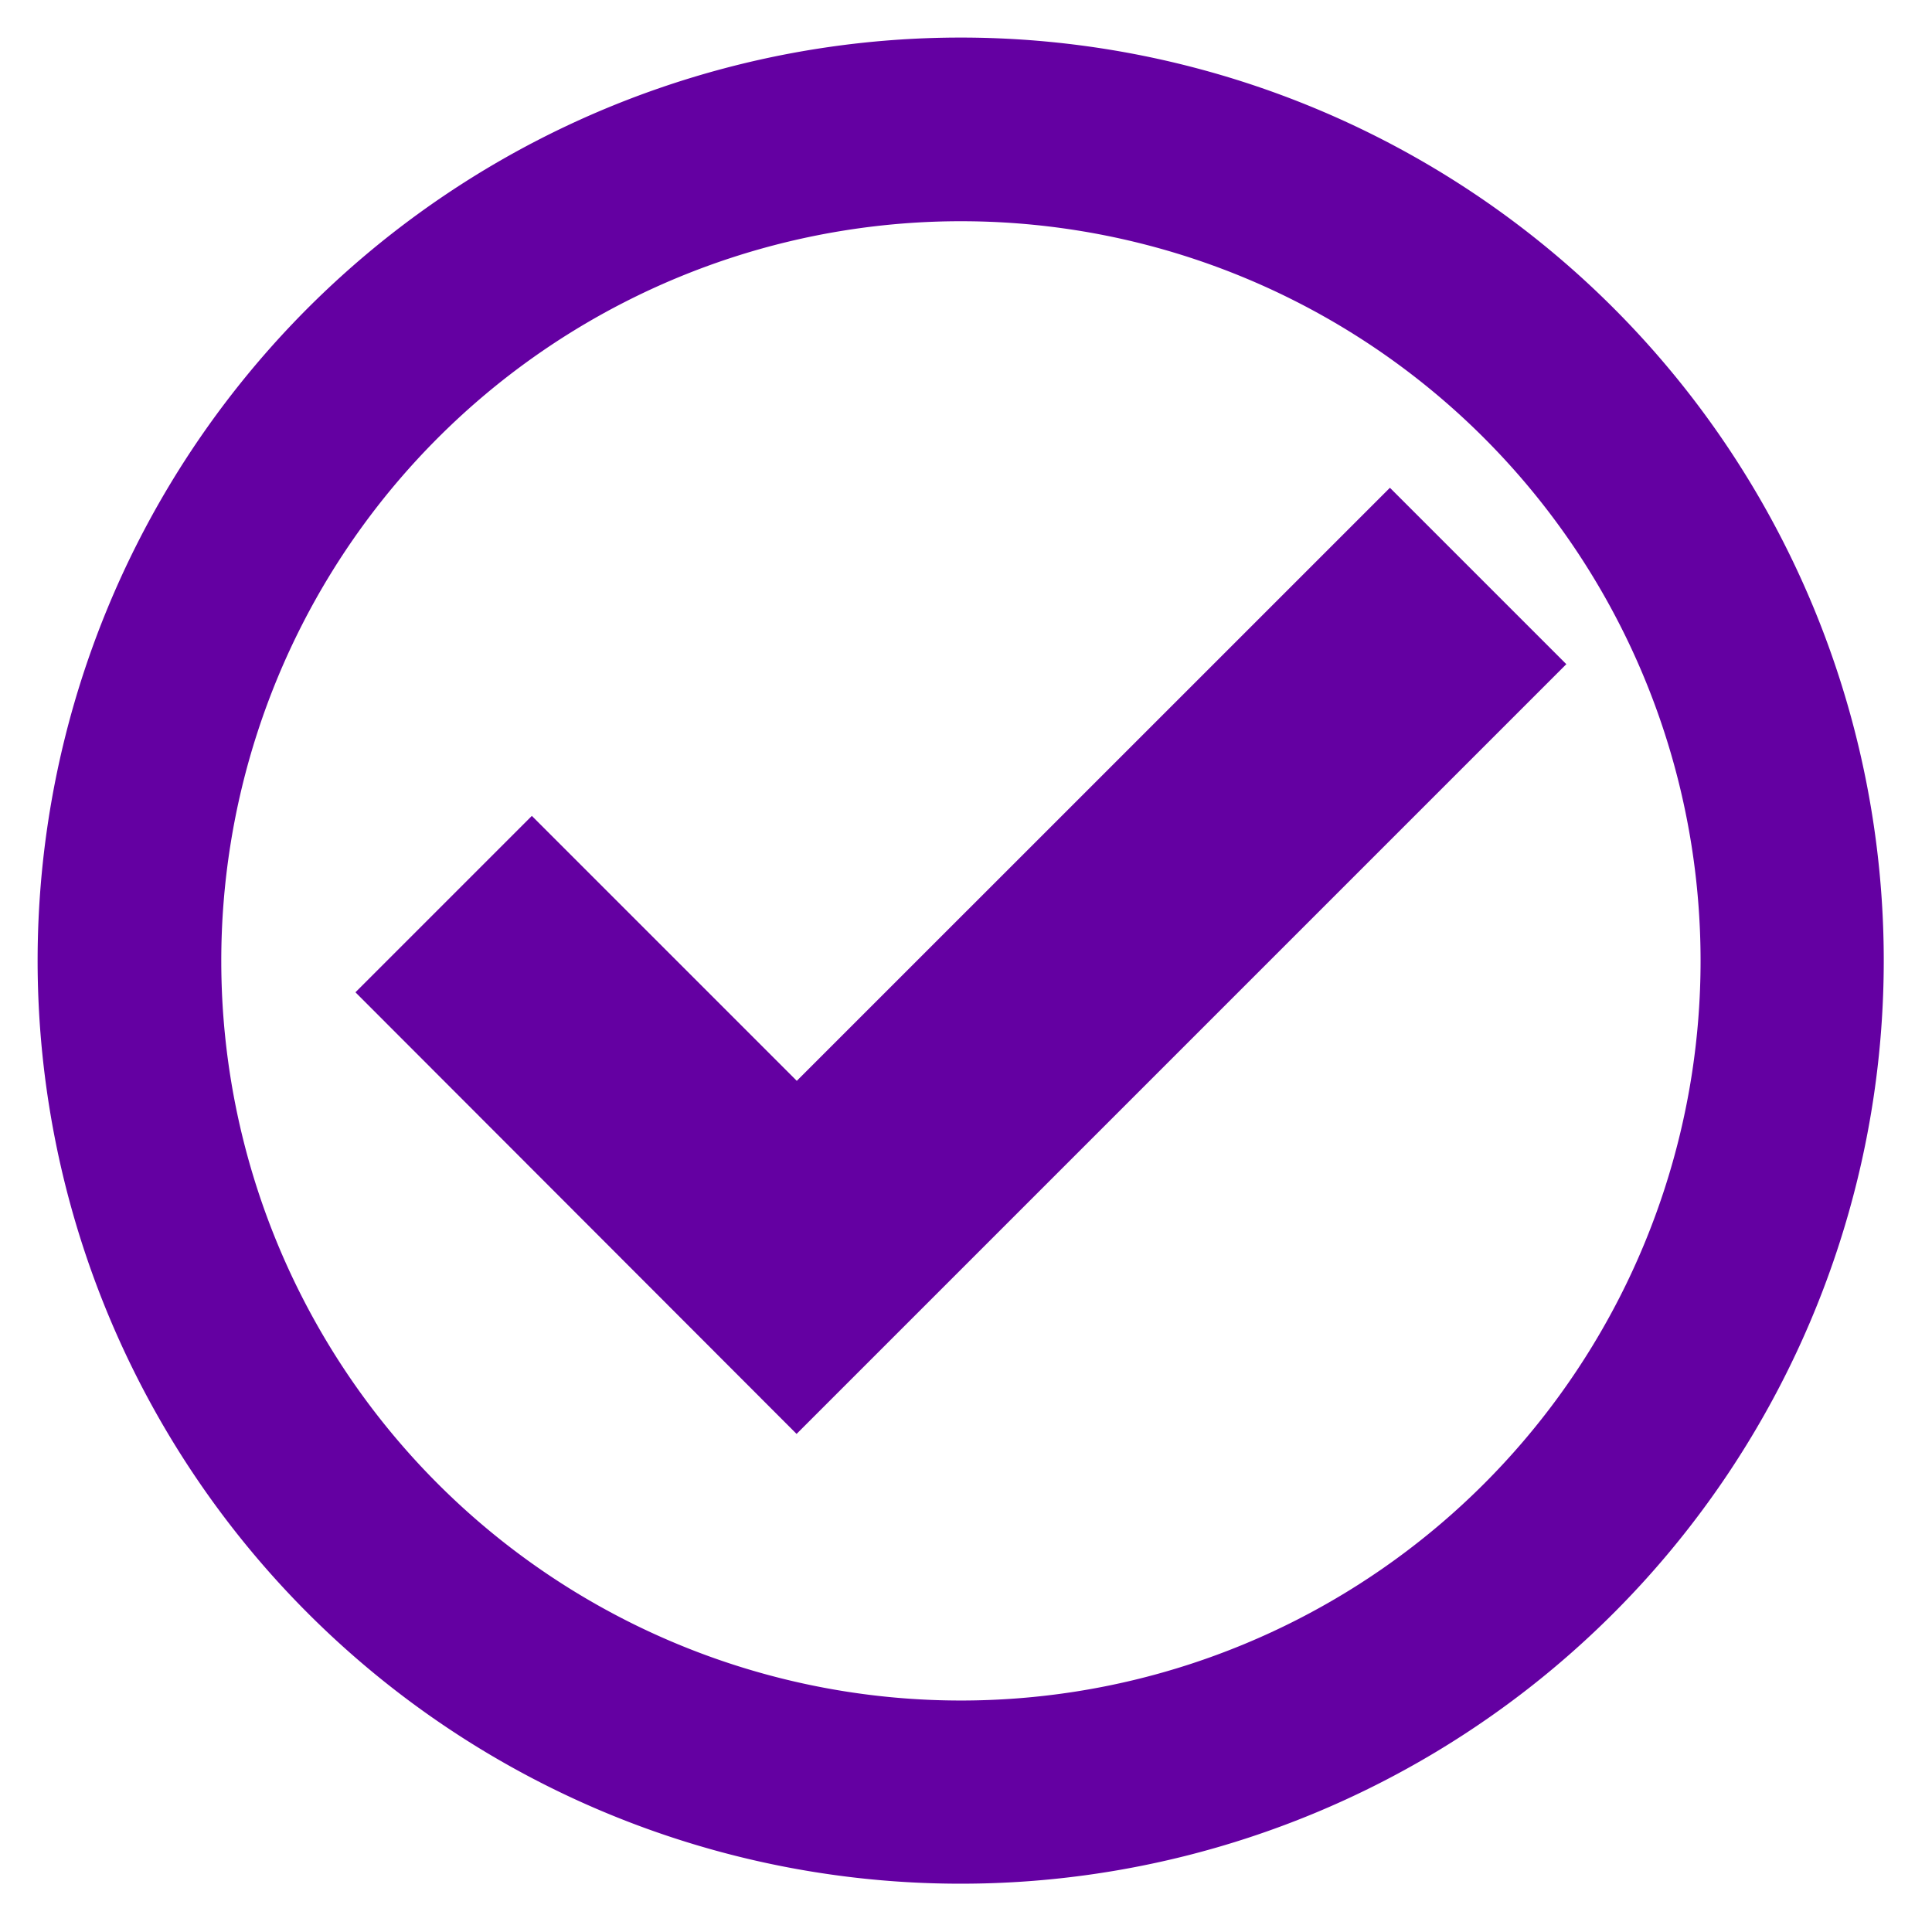 <svg xmlns="http://www.w3.org/2000/svg" xmlns:xlink="http://www.w3.org/1999/xlink" width="36" height="36" viewBox="0 0 36 36"><defs><clipPath id="a"><rect width="36" height="36" transform="translate(-0.495)" fill="#6400a2"/></clipPath></defs><g transform="translate(0.495)" clip-path="url(#a)"><path d="M17.2,0a17.2,17.2,0,1,0,17.2,17.2A17.2,17.2,0,0,0,17.2,0M26.95,26.95A13.782,13.782,0,1,1,7.459,7.459,13.782,13.782,0,0,1,26.95,26.95" transform="translate(0.206 0.7)" fill="#6400a2"/><path d="M106.348,156.612l14.343-14.343-3.287-3.287-11.052,11.051-4.937-4.937-3.287,3.287" transform="translate(-92 -129.893)" fill="#6400a2"/></g></svg>